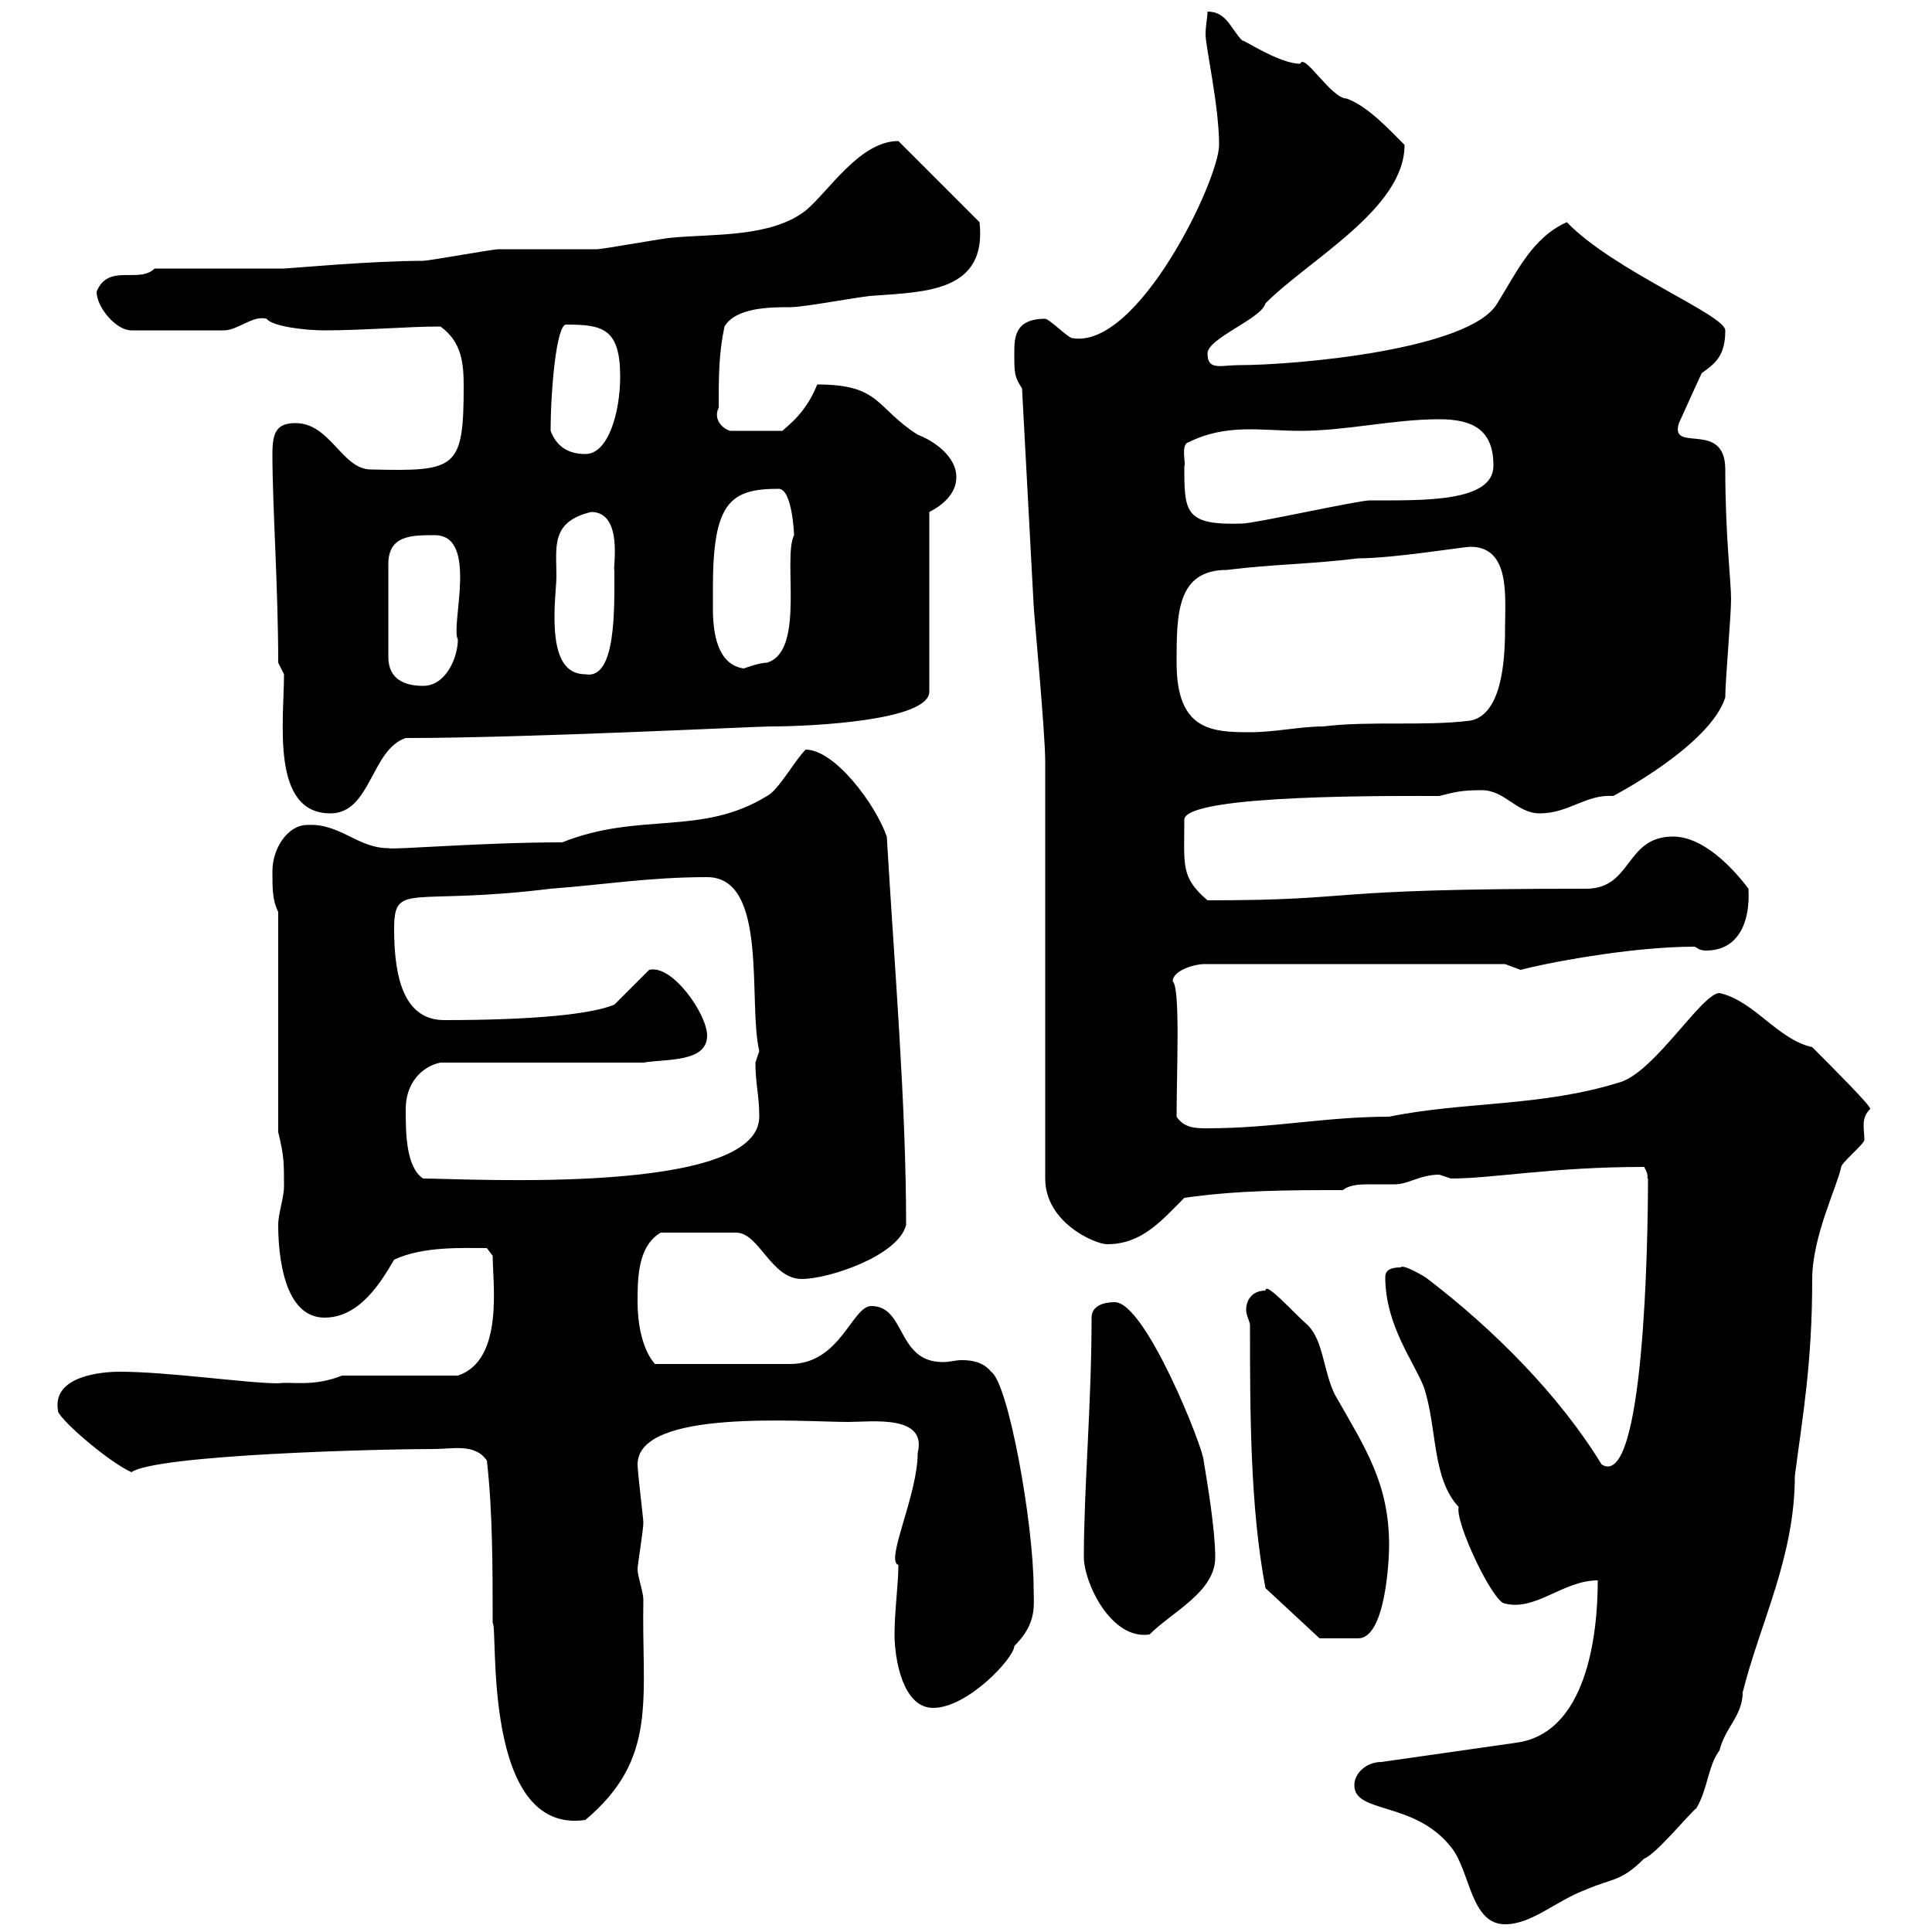 <svg xmlns="http://www.w3.org/2000/svg" xmlns:xlink="http://www.w3.org/1999/xlink" width="300" height="300"><path d="M210.30 277.20C210.30 281.70 219.60 279.60 225.30 286.80C228.30 290.40 228.30 298.80 233.70 298.80C237.90 298.80 241.50 295.20 246.30 293.40C250.50 291.60 251.70 292.20 255.30 288.60C257.10 288 262.50 281.40 263.40 280.80C265.20 277.80 265.20 274.20 267 271.80C267.90 268.20 270.60 266.40 270.60 262.80C273.30 252 278.70 241.80 278.70 229.20C279.90 219.90 281.40 211.80 281.40 198.60C281.40 192 285.30 184.20 285.90 181.20C285.90 180.60 289.50 177.60 289.50 177C289.50 175.20 288.90 173.70 290.40 172.20C290.70 171.90 284.40 165.60 281.40 162.60C276 161.40 272.40 155.40 267 154.20C264.30 154.20 257.10 166.20 251.70 168C239.40 171.90 227.40 171 215.70 173.40C205.80 173.40 197.70 175.20 187.50 175.20C185.70 175.20 183.90 175.20 182.70 173.40C182.70 166.50 183.30 153.30 182.10 152.40C182.10 150.60 185.70 149.70 186.90 149.70L233.70 149.70C233.70 149.70 236.10 150.60 236.10 150.60C239.40 149.70 252.90 147 263.10 147C263.40 147 263.70 147.60 264.90 147.60C270 147.60 271.80 143.10 271.50 138C268.80 134.40 264.30 129.90 259.80 129.90C252.30 129.90 253.50 138 246.30 138C203.40 138 212.10 139.80 187.50 139.80C183.30 136.20 183.90 134.40 183.90 127.20C184.50 123.30 216.90 123.60 223.50 123.60C225.90 123 226.80 122.70 230.10 122.70C233.70 122.70 235.50 126.30 239.10 126.30C243.60 126.30 246.30 123.30 250.50 123.60C250.50 123.60 265.50 115.80 267.90 108.30C267.90 105.60 268.80 95.70 268.80 93C268.80 90.30 267.90 83.10 267.90 72.90C267.90 65.10 259.20 70.50 260.70 65.70C261 65.10 264.60 57 264.30 57.90C266.40 56.40 267.90 55.20 267.90 51.30C267.90 48.90 250.50 42 243.30 34.50C237.90 36.90 235.50 42.30 232.50 47.10C228.30 54.30 201.30 56.70 192.30 56.70C189.60 56.70 187.50 57.60 187.50 54.90C187.50 52.50 195.90 49.50 196.50 47.10C203.40 40.20 218.10 32.40 218.10 22.50C215.70 20.10 212.40 16.50 209.10 15.30C206.70 15.30 202.50 8.10 201.90 9.90C198.60 9.90 192.90 6 192.90 6.30C191.10 4.50 190.50 1.80 187.50 1.80C187.50 2.70 187.20 3.90 187.20 5.40C187.20 7.20 189.30 16.50 189.30 22.50C189.30 27.90 176.70 54.30 166.50 52.50C165.90 52.50 162.90 49.50 162.30 49.50C157.50 49.50 157.50 52.50 157.50 54.90C157.50 57.90 157.50 58.50 158.70 60.30L160.50 93.90C160.50 94.80 162.30 113.70 162.30 118.20L162.30 183C162.30 189.90 170.10 193.20 171.90 193.20C177.30 193.20 180.30 189.60 183.90 186C192.30 184.80 200.10 184.80 208.50 184.80C209.70 183.90 211.20 183.90 213 183.90C214.20 183.90 215.10 183.90 216.60 183.90C218.70 183.90 220.50 182.40 223.50 182.40C223.50 182.40 225.30 183 225.30 183C231.90 183 240.90 181.20 255.30 181.20C256.20 182.70 255.60 183 255.90 183C255.90 192.60 255.30 231.60 248.70 227.40C242.10 216.60 231.90 206.40 221.70 198.60C221.40 198.30 217.80 196.20 217.50 196.80C215.70 196.80 215.10 197.40 215.10 198.30C215.10 205.80 219.60 211.50 221.10 215.40C223.20 221.70 222.30 229.50 226.50 234C225.90 236.40 231.90 249 233.70 249C238.50 250.20 242.70 245.40 248.10 245.40C248.10 254.10 246.30 269.10 235.50 270.60L214.50 273.60C212.10 273.60 210.30 275.40 210.30 277.20ZM76.50 252C77.40 252.60 74.70 285 90.90 282.60C102.30 273 99.60 263.70 99.90 248.40C99.90 247.20 99 244.80 99 243.60C99 243 99.90 237.60 99.90 236.40C99.90 235.80 99 228.60 99 227.40C99 218.70 124.50 220.80 131.70 220.80C135.30 220.80 144 219.60 142.50 225.60C142.50 232.20 137.40 242.40 139.50 243C139.50 246 138.90 250.20 138.90 253.80C138.90 257.40 140.10 265.20 144.90 265.20C150.30 265.20 157.50 257.40 157.50 255.60C161.10 252 160.50 249.30 160.50 246.60C160.50 236.70 156.60 214.80 153.90 213C152.70 211.50 150.90 211.20 149.40 211.20C148.20 211.20 147.60 211.50 146.40 211.50C139.20 211.50 140.70 202.80 135.30 202.80C132.30 202.80 130.50 211.80 122.70 211.80L101.70 211.80C99.60 209.40 99 205.20 99 202.20C99 198.60 99 193.50 102.60 191.40L114.30 191.40C117.90 191.40 119.70 198.60 124.50 198.60C128.70 198.60 139.50 195 140.70 190.20C140.70 171.30 138.90 150.30 137.70 129.90C135.90 124.80 129.60 116.40 125.10 116.40C123.30 118.20 120.90 122.70 119.10 123.60C108.90 129.90 99.30 126 87.30 130.80C74.70 130.80 60.90 132 60.30 131.70C55.50 131.70 52.80 127.80 47.70 128.10C44.70 128.10 42.30 131.70 42.30 135.30C42.30 138 42.30 139.80 43.20 141.60L43.20 175.80C44.10 179.40 44.10 180.60 44.10 184.20C44.10 186 43.20 188.40 43.20 190.20C43.20 195 44.10 204.60 50.40 204.60C55.80 204.60 59.10 199.20 61.20 195.60C65.70 193.50 71.70 193.80 75.60 193.80L76.50 195C76.50 199.20 78.30 211.20 71.10 213.60L53.10 213.60C48.60 215.40 45.30 214.50 43.20 214.80C38.40 214.80 26.10 213 18.60 213C15.90 213 8.10 213.60 9 219C8.70 219.90 16.50 226.80 20.40 228.60C24.30 225.90 58.50 225 67.50 225C70.20 225 73.80 224.10 75.60 226.80C76.50 234.60 76.50 243.60 76.50 252ZM194.10 205.80C194.10 219 194.10 234 196.50 246.60L204.90 254.40L210.90 254.40C215.10 254.40 215.70 242.40 215.70 240C215.70 230.40 212.10 225 207.30 216.60C205.50 213 205.50 208.20 203.10 205.80C200.70 203.70 196.50 198.90 196.50 200.40C194.40 200.40 193.50 201.90 193.50 203.40C193.50 204.30 194.10 205.20 194.10 205.80ZM168.30 241.80C168.30 245.70 172.50 254.70 178.50 253.80C182.10 250.20 188.70 247.20 188.70 241.80C188.70 237.60 187.50 230.40 186.90 226.80C186.90 225 177.90 202.20 173.10 202.20C171.30 202.20 169.50 202.80 169.50 204.60C169.50 218.10 168.30 231 168.30 241.80ZM63 172.20C63 168.30 65.40 165.60 68.40 165L99.90 165C103.50 164.40 109.80 165 109.80 160.80C109.80 157.50 104.40 149.70 100.80 150.60L95.40 156C91.80 157.50 82.80 158.40 69 158.40C63 158.40 61.20 152.40 61.20 144.30C61.20 136.80 63.60 140.70 85.50 138C93.60 137.40 100.80 136.20 109.80 136.20C119.40 136.20 116.10 155.70 117.90 163.20C117.90 163.20 117.30 165 117.30 165C117.30 168.30 117.90 170.10 117.90 173.40C117.90 185.70 72.60 183 65.70 183C63 181.20 63 175.80 63 172.20ZM44.10 104.70C44.10 111.90 42 126.30 51.30 126.30C57.60 126.30 57.60 116.40 63 114.60C81.90 114.60 117.30 112.80 119.70 112.80C126 112.80 144.30 111.90 144.30 107.40L144.30 79.50C146.10 78.60 148.50 76.80 148.50 74.10C148.50 70.80 144.90 68.40 142.50 67.50C135.90 63.30 136.80 59.70 126.90 59.70C125.10 64.20 122.40 66 121.50 66.90L113.40 66.90C112.20 66.60 110.70 65.10 111.60 63.30C111.60 58.50 111.60 54.90 112.50 50.70C114.30 47.70 119.70 47.70 122.70 47.70C125.10 47.70 134.10 45.90 135.90 45.90C143.70 45.30 153.30 45.30 152.10 34.50L139.50 21.90C133.50 21.90 128.70 29.70 125.10 32.70C119.70 36.90 110.70 36.30 104.40 36.90C103.50 36.90 93.60 38.70 92.70 38.70C90.90 38.70 79.20 38.70 77.40 38.70C76.50 38.70 66.60 40.50 65.70 40.50C57.60 40.50 44.70 41.70 44.10 41.70C41.40 41.70 27 41.70 24 41.70C21.60 44.10 16.80 40.80 15 45.30C15 47.70 18 51.30 20.40 51.30L34.80 51.30C36.90 51.30 39.30 48.90 41.40 49.50C42.30 50.70 47.40 51.30 50.40 51.30C56.40 51.30 63.30 50.70 68.40 50.70C71.70 53.10 72 56.40 72 60C72 72.90 70.80 73.20 57.60 72.90C53.10 72.90 51.30 65.70 45.90 65.70C42.90 65.70 42.30 67.20 42.30 70.50C42.30 78.60 43.20 91.20 43.20 102.90ZM182.70 102.90C182.70 95.40 182.70 88.50 190.50 88.50C197.70 87.60 203.70 87.60 210.90 86.70C216.30 86.70 227.40 84.90 228.30 84.90C234.60 84.90 233.70 92.70 233.70 97.80C233.70 102.90 233.10 111 228.30 111.90C221.10 112.80 212.70 111.90 205.50 112.80C201.90 112.80 198 113.70 194.10 113.70C188.10 113.70 182.70 113.40 182.70 102.90ZM67.50 83.10C74.40 83.10 69.90 97.20 71.10 99.30C71.10 102 69.30 106.50 65.70 106.50C63 106.50 60.30 105.60 60.30 102L60.30 87.60C60.30 83.10 63.90 83.10 67.50 83.10ZM86.40 89.40C86.40 84.90 85.50 81 91.80 79.50C96.90 79.50 95.10 88.50 95.40 88.50C95.40 94.50 95.70 105.60 90.90 104.70C86.70 104.70 86.10 99.90 86.10 95.70C86.10 93 86.40 90.90 86.40 89.40ZM110.70 91.20C110.70 78 113.40 75.90 120.90 75.90C123 75.90 123.30 82.80 123.30 83.10C121.50 86.70 125.10 101.10 119.10 102.90C117.90 102.90 115.50 103.80 115.50 103.80C111.30 103.20 110.70 98.10 110.70 94.50C110.70 93 110.70 92.10 110.70 91.20ZM183.90 72.30C184.20 72.30 183.30 69 184.50 68.70C190.50 65.70 195.90 66.90 201.90 66.90C209.10 66.90 216.30 65.10 223.50 65.10C228.90 65.10 231.90 66.90 231.90 72.30C231.90 78 221.10 77.70 212.70 77.70C210.90 77.70 194.70 81.30 192.90 81.30C183.90 81.60 183.90 79.50 183.90 72.30ZM85.50 66.90C85.50 60.60 86.40 50.40 87.90 50.40C93.60 50.40 96.30 51 96.30 58.50C96.30 63.90 94.50 70.50 90.90 70.50C88.20 70.50 86.40 69.30 85.50 66.90Z"/></svg>
